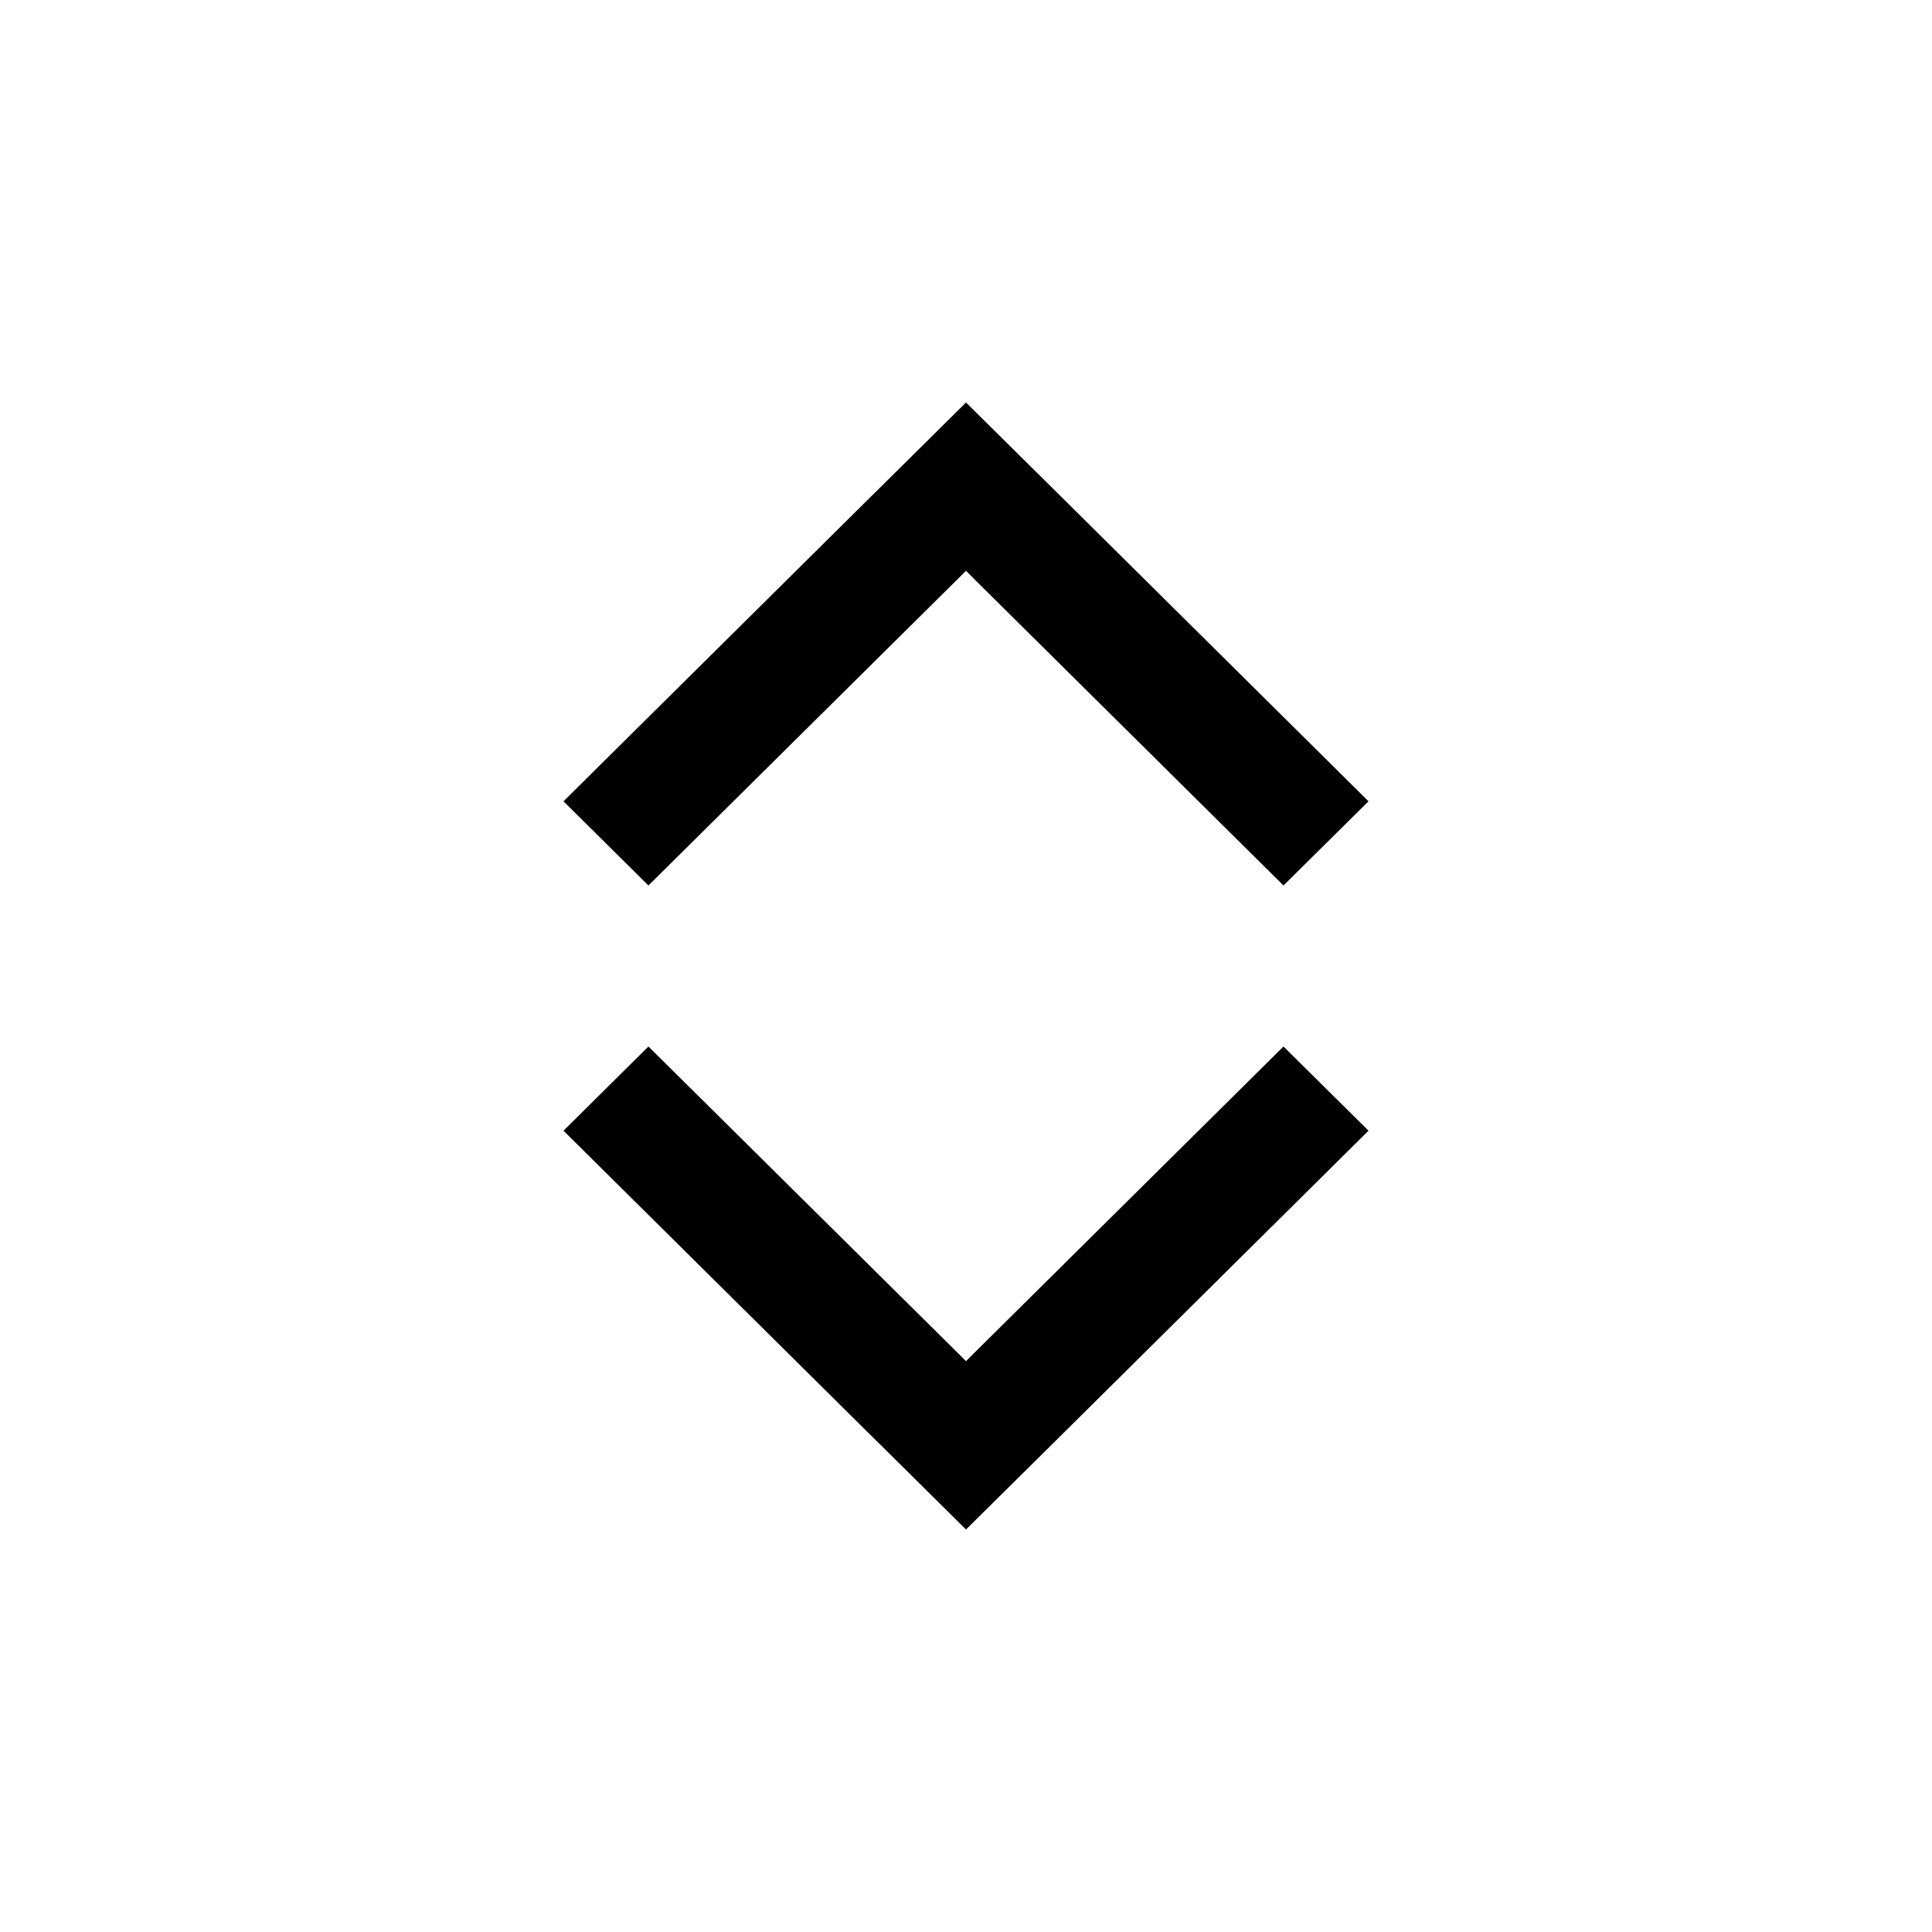 <svg xmlns="http://www.w3.org/2000/svg" viewBox="0 0 24 24"><g fill="none" fill-rule="evenodd"><path fill="none" d="M0 24V0h24v24z"/><path fill="currentColor" d="m12 5 1.162 1.15L17 9.954 15.944 11l-3.838-3.803L12 7.09l-.106.106L8.055 11 7 9.954l3.838-3.804.106-.104zM12 19l1.162-1.15L17 14.046 15.944 13l-3.838 3.803-.106.106-.106-.106L8.055 13 7 14.046l3.838 3.804.106.104z"/></g></svg>